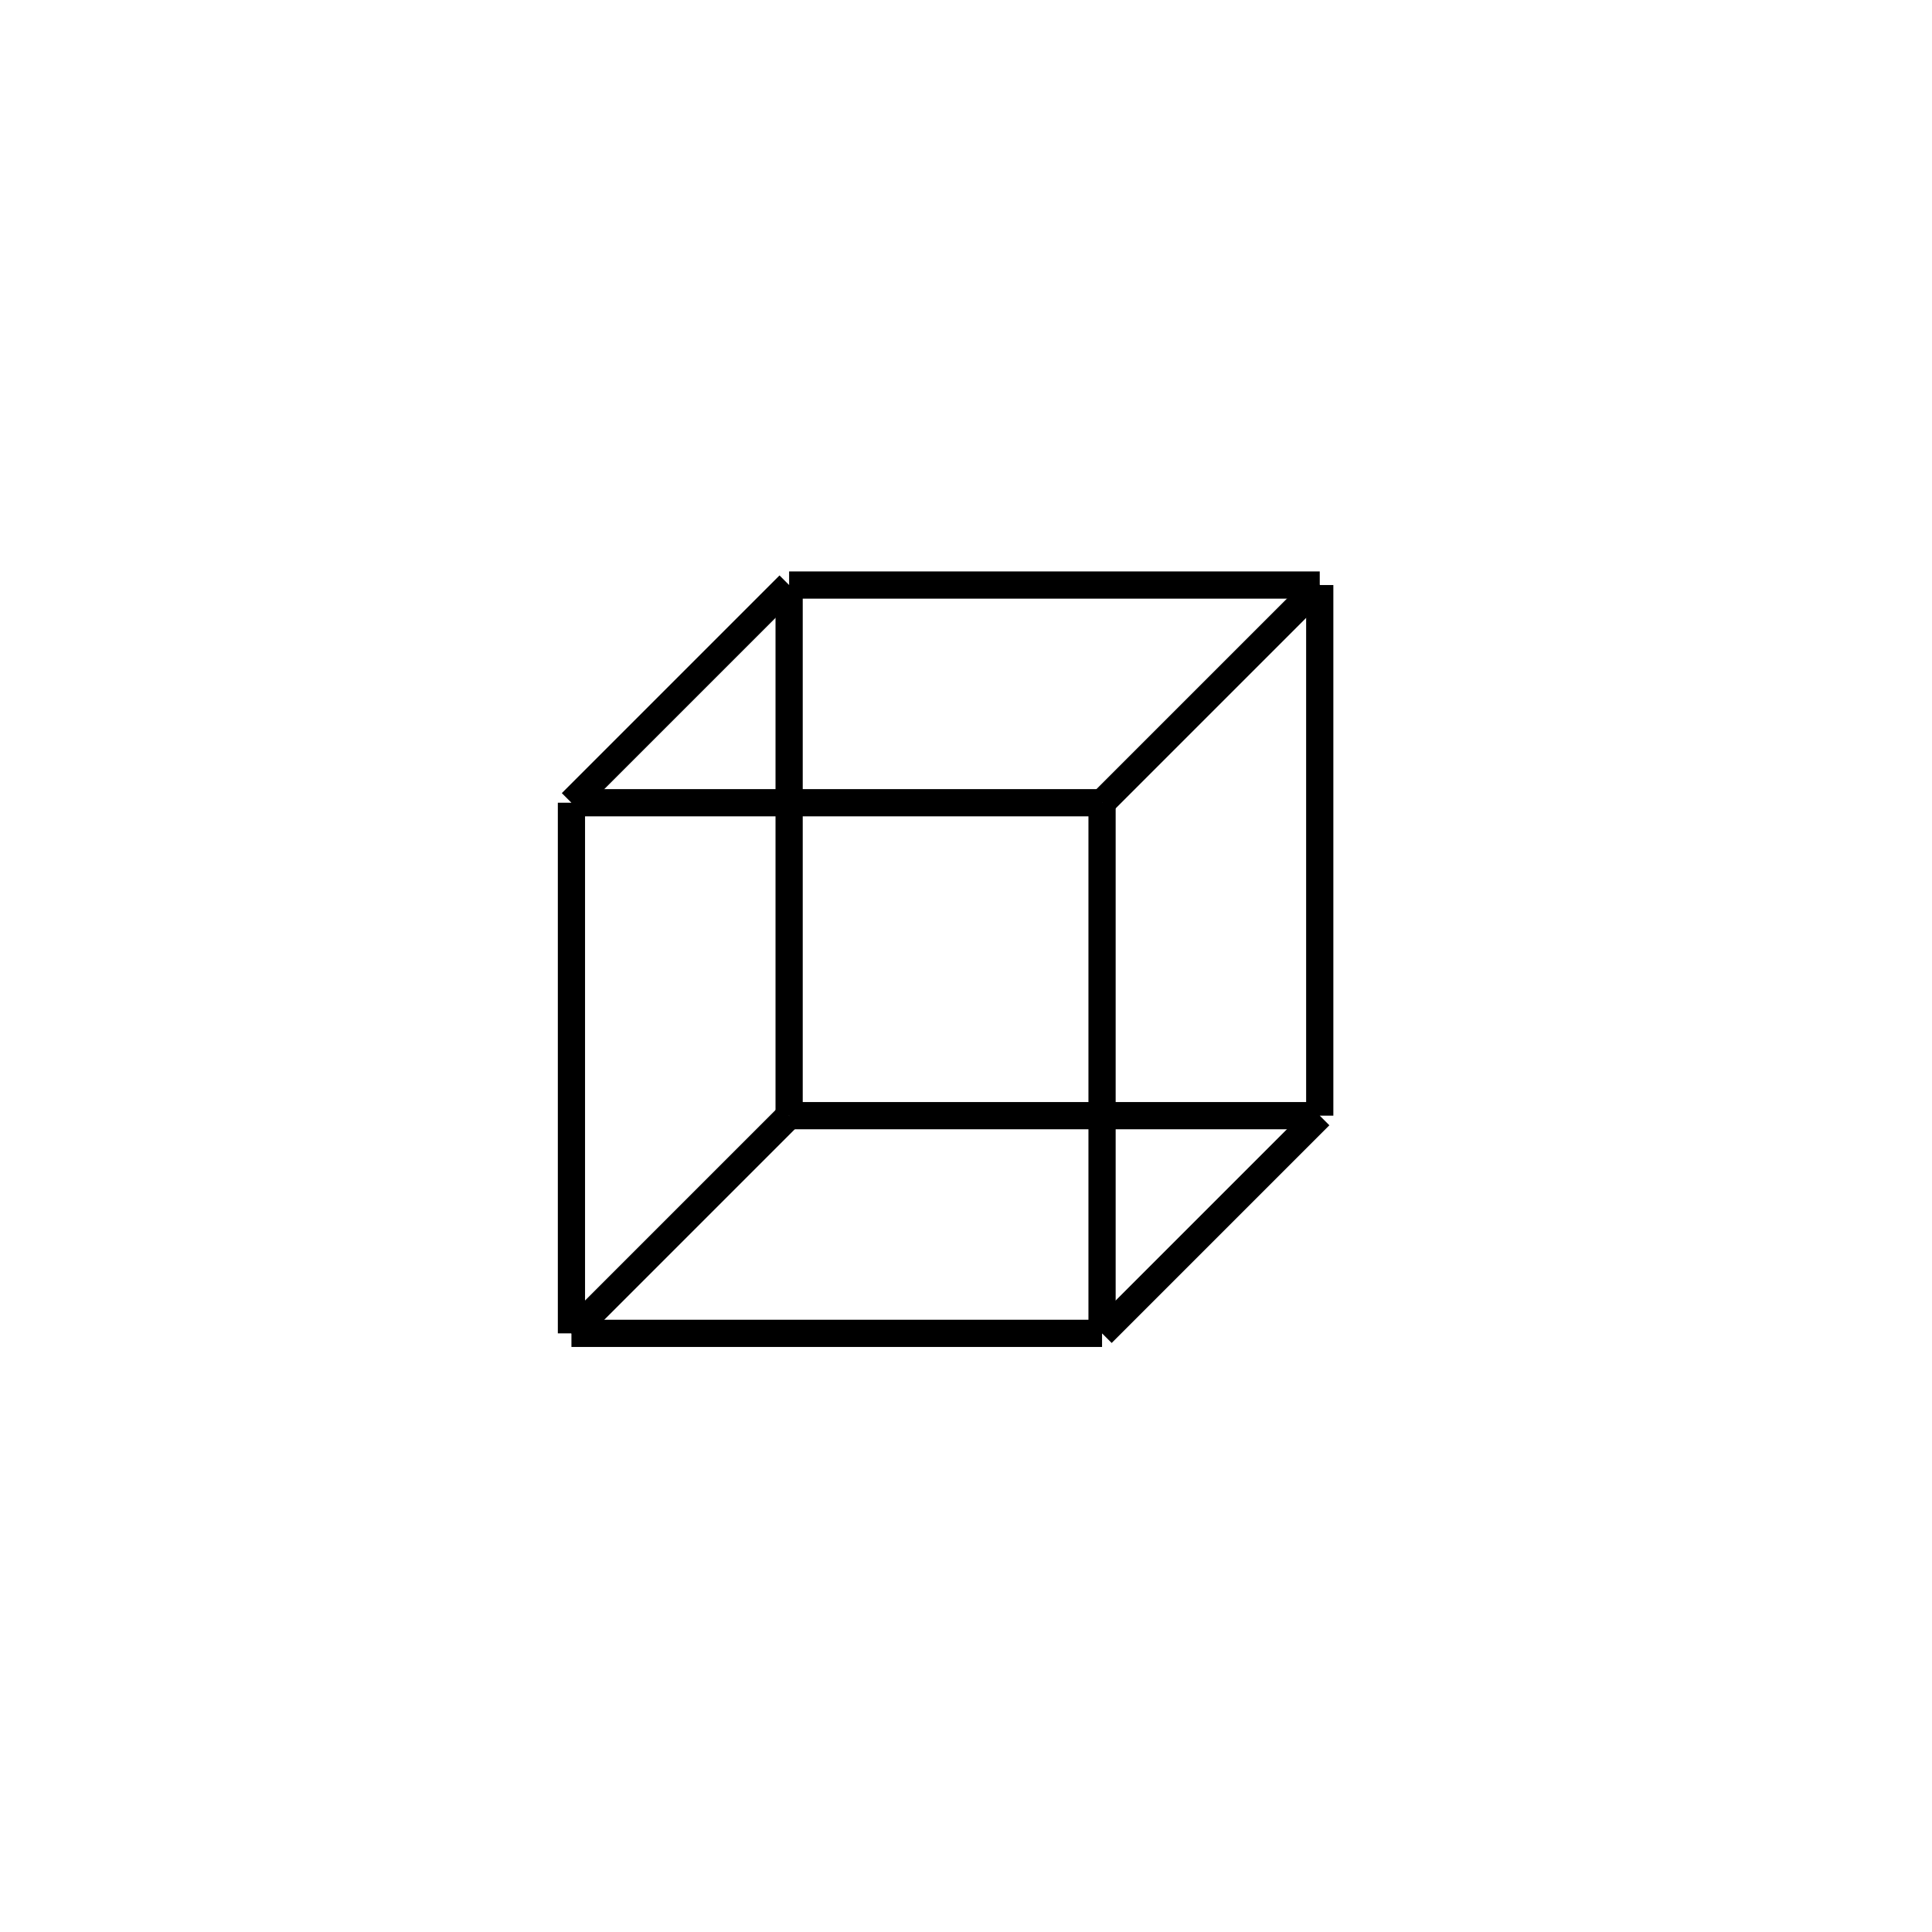<?xml version="1.0" standalone="yes"?><!DOCTYPE svg PUBLIC "-//W3C//DTD SVG 1.1//EN" "http://www.w3.org/Graphics/SVG/1.1/DTD/svg11.dtd"><svg width="4cm" height="4cm" viewBox="0 0 142 140" xmlns="http://www.w3.org/2000/svg" version="1.2" baseProfile="tiny"><title>Image of cubane</title>
<line x1="42" y1="97" x2="42" y2="58" stroke-width="2" stroke="black"/>
<line x1="42" y1="97" x2="81" y2="97" stroke-width="2" stroke="black"/>
<line x1="42" y1="97" x2="58" y2="81" stroke-width="2" stroke="black"/>
<line x1="42" y1="58" x2="81" y2="58" stroke-width="2" stroke="black"/>
<line x1="42" y1="58" x2="58" y2="42" stroke-width="2" stroke="black"/>
<line x1="81" y1="97" x2="81" y2="58" stroke-width="2" stroke="black"/>
<line x1="81" y1="97" x2="97" y2="81" stroke-width="2" stroke="black"/>
<line x1="58" y1="81" x2="58" y2="42" stroke-width="2" stroke="black"/>
<line x1="58" y1="81" x2="97" y2="81" stroke-width="2" stroke="black"/>
<line x1="81" y1="58" x2="97" y2="42" stroke-width="2" stroke="black"/>
<line x1="58" y1="42" x2="97" y2="42" stroke-width="2" stroke="black"/>
<line x1="97" y1="81" x2="97" y2="42" stroke-width="2" stroke="black"/>
</svg>